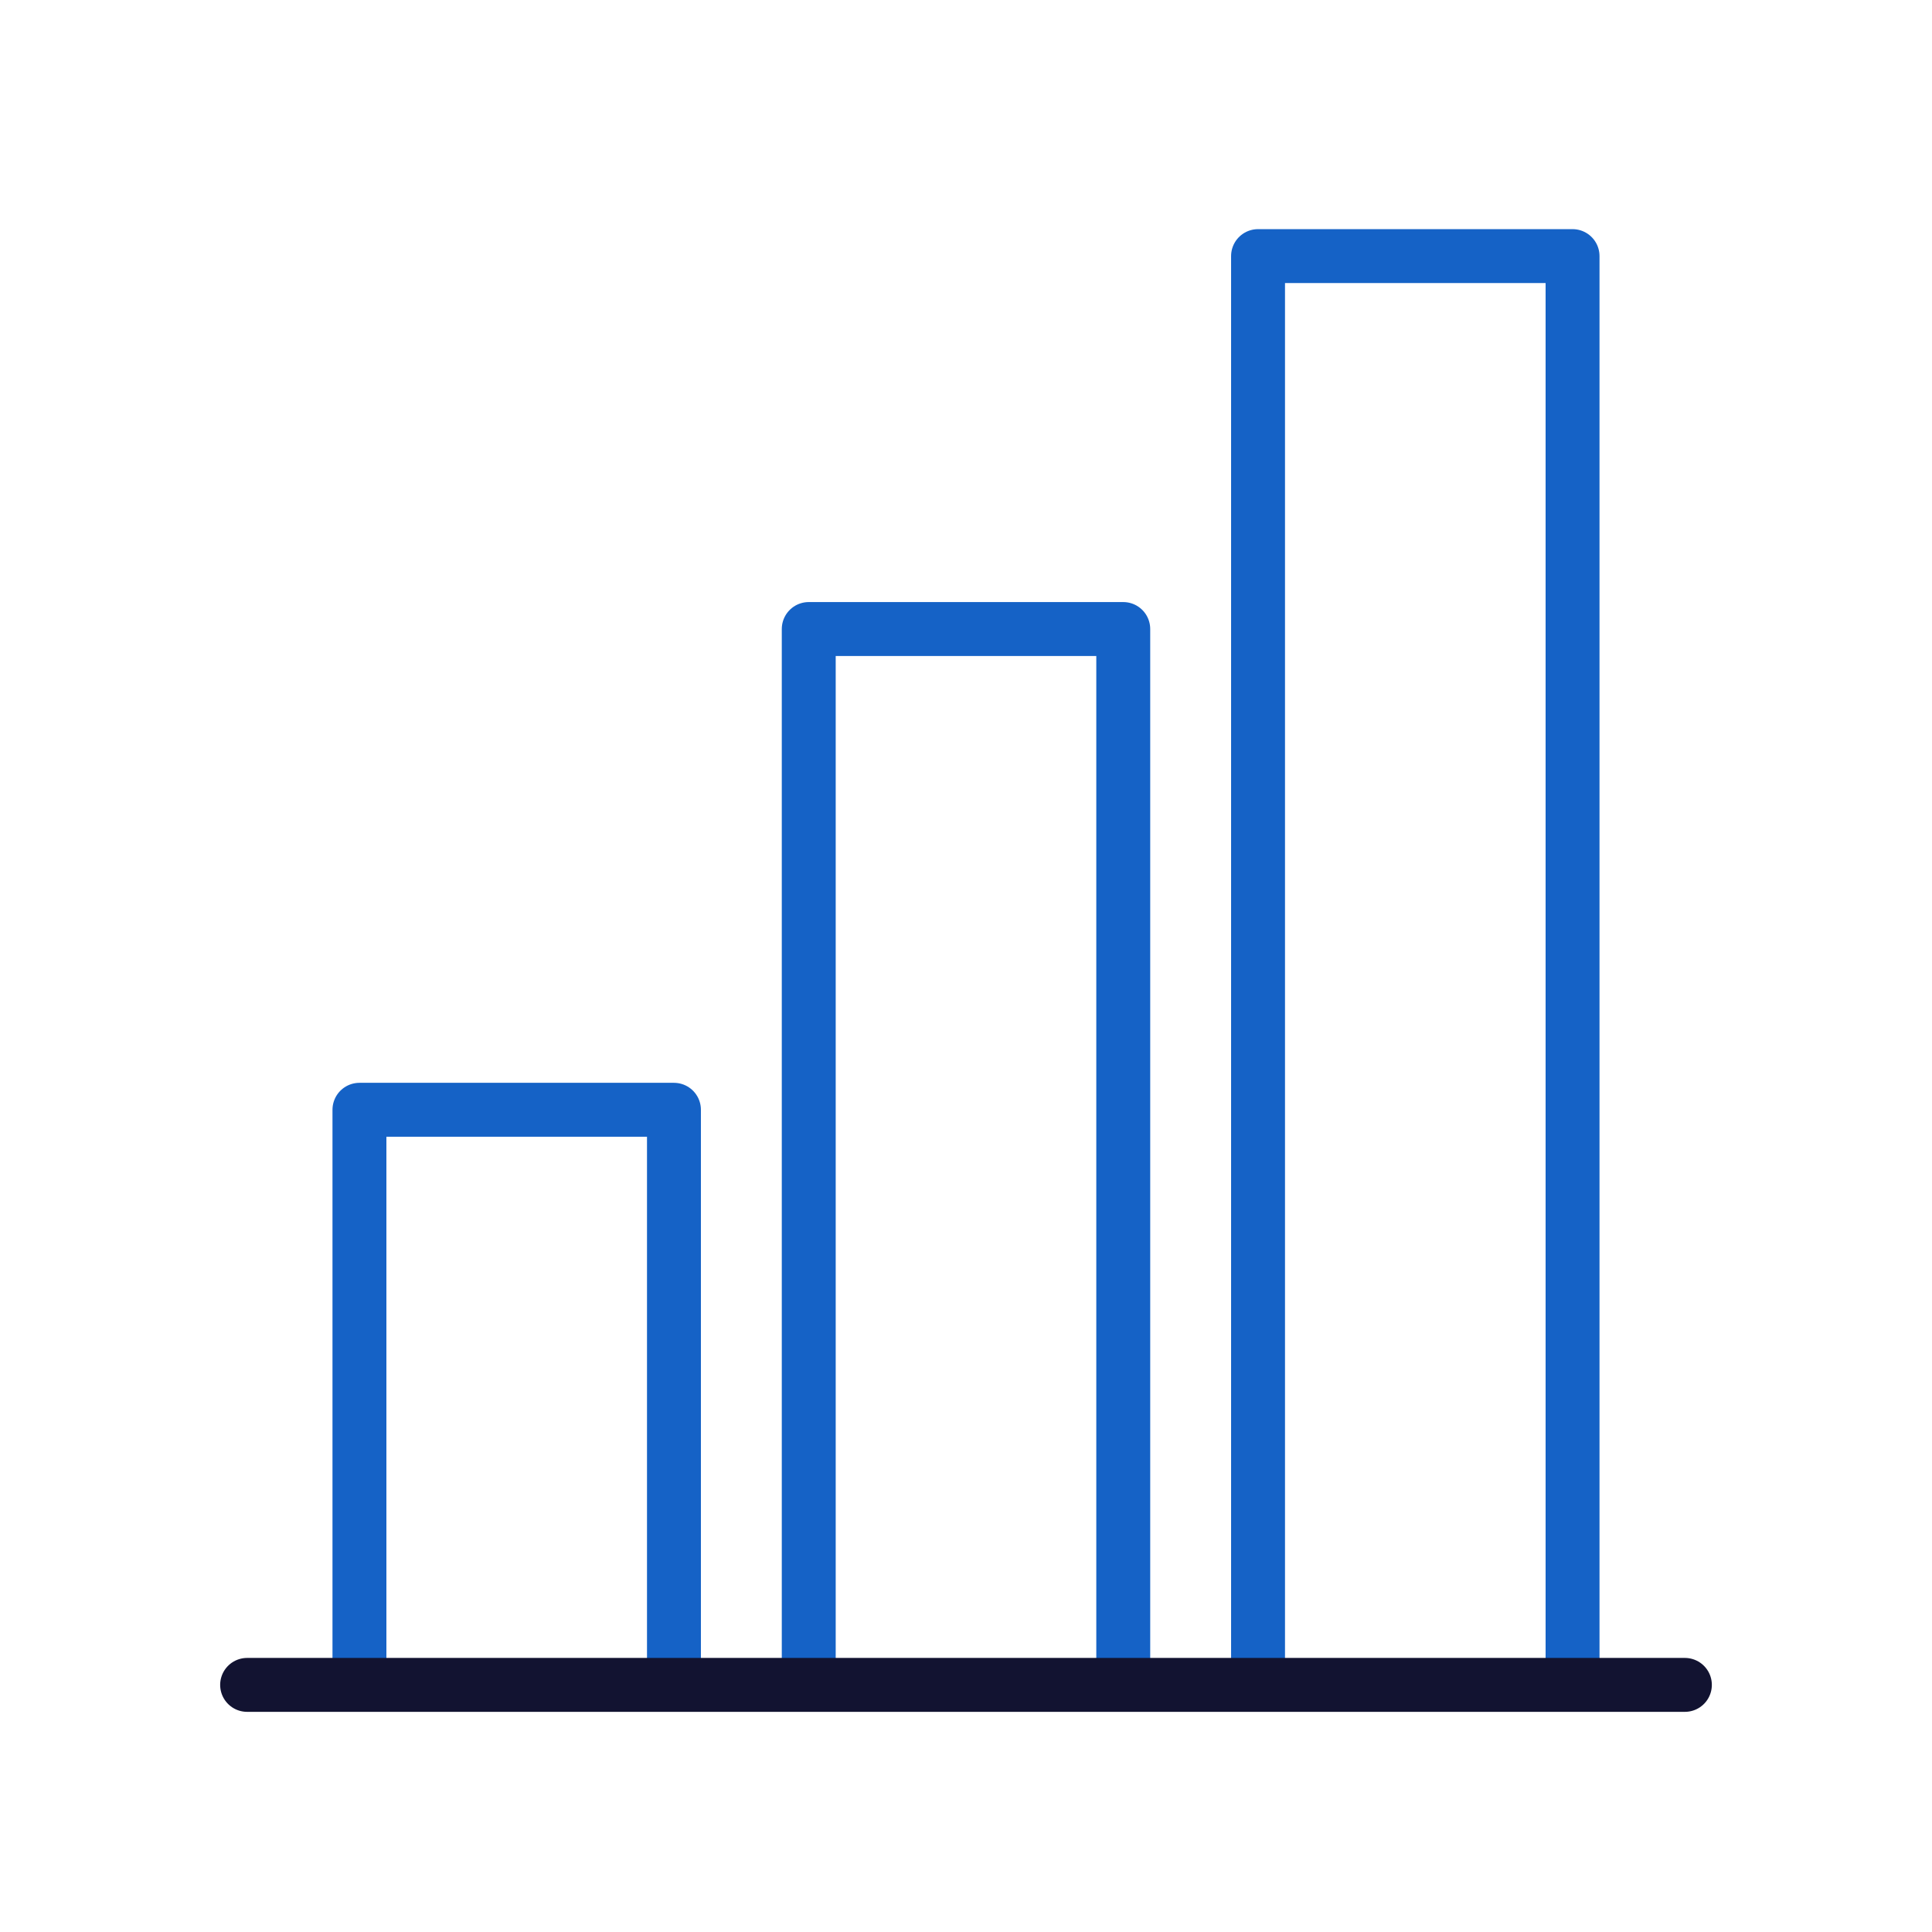 <svg xmlns="http://www.w3.org/2000/svg" xmlns:xlink="http://www.w3.org/1999/xlink" viewBox="0 0 430 430" width="430" height="430" preserveAspectRatio="xMidYMid meet" style="width: 100%; height: 100%; transform: translate3d(0px, 0px, 0px); content-visibility: visible;"><defs><clipPath id="__lottie_element_10"><rect width="430" height="430" x="0" y="0"/></clipPath><clipPath id="__lottie_element_12"><path d="M0,0 L430,0 L430,430 L0,430z"/></clipPath></defs><g clip-path="url(#__lottie_element_10)"><g clip-path="url(#__lottie_element_12)" transform="matrix(1,0,0,1,0,0)" opacity="1" style="display: block;"><g transform="matrix(-1,0,0,1,115,312)" opacity="1" style="display: block;"><g opacity="1" transform="matrix(1,0,0,1,0,0)"><path stroke-linecap="butt" stroke-linejoin="round" fill-opacity="0" class="secondary" stroke="rgb(21,98,198)" stroke-opacity="1" stroke-width="12" d=" M-35,65 C-35,65 -35,-65 -35,-65 C-35,-65 35,-65 35,-65 C35,-65 35,65 35,65"/></g></g><g transform="matrix(-1,0,0,1,215,257.5)" opacity="1" style="display: block;"><g opacity="1" transform="matrix(1,0,0,1,0,0)"><path stroke-linecap="butt" stroke-linejoin="round" fill-opacity="0" class="secondary" stroke="rgb(21,98,198)" stroke-opacity="1" stroke-width="12" d=" M-35,117.5 C-35,117.5 -35,-117.5 -35,-117.5 C-35,-117.5 35,-117.5 35,-117.5 C35,-117.5 35,117.5 35,117.5"/></g></g><g transform="matrix(-1,0,0,1,315,217)" opacity="1" style="display: block;"><g opacity="1" transform="matrix(1,0,0,1,0,0)"><path stroke-linecap="butt" stroke-linejoin="round" fill-opacity="0" class="secondary" stroke="rgb(21,98,198)" stroke-opacity="1" stroke-width="12" d=" M-35,160 C-35,160 -35,-160 -35,-160 C-35,-160 35,-160 35,-160 C35,-160 35,160 35,160"/></g></g><g transform="matrix(1,0,0,1,215,375)" opacity="1" style="display: block;"><g opacity="1" transform="matrix(1,0,0,1,0,0)"><path stroke-linecap="round" stroke-linejoin="round" fill-opacity="0" class="primary" stroke="rgb(18,19,49)" stroke-opacity="1" stroke-width="12" d=" M160,0 C160,0 -160,0 -160,0"/></g></g></g></g></svg>